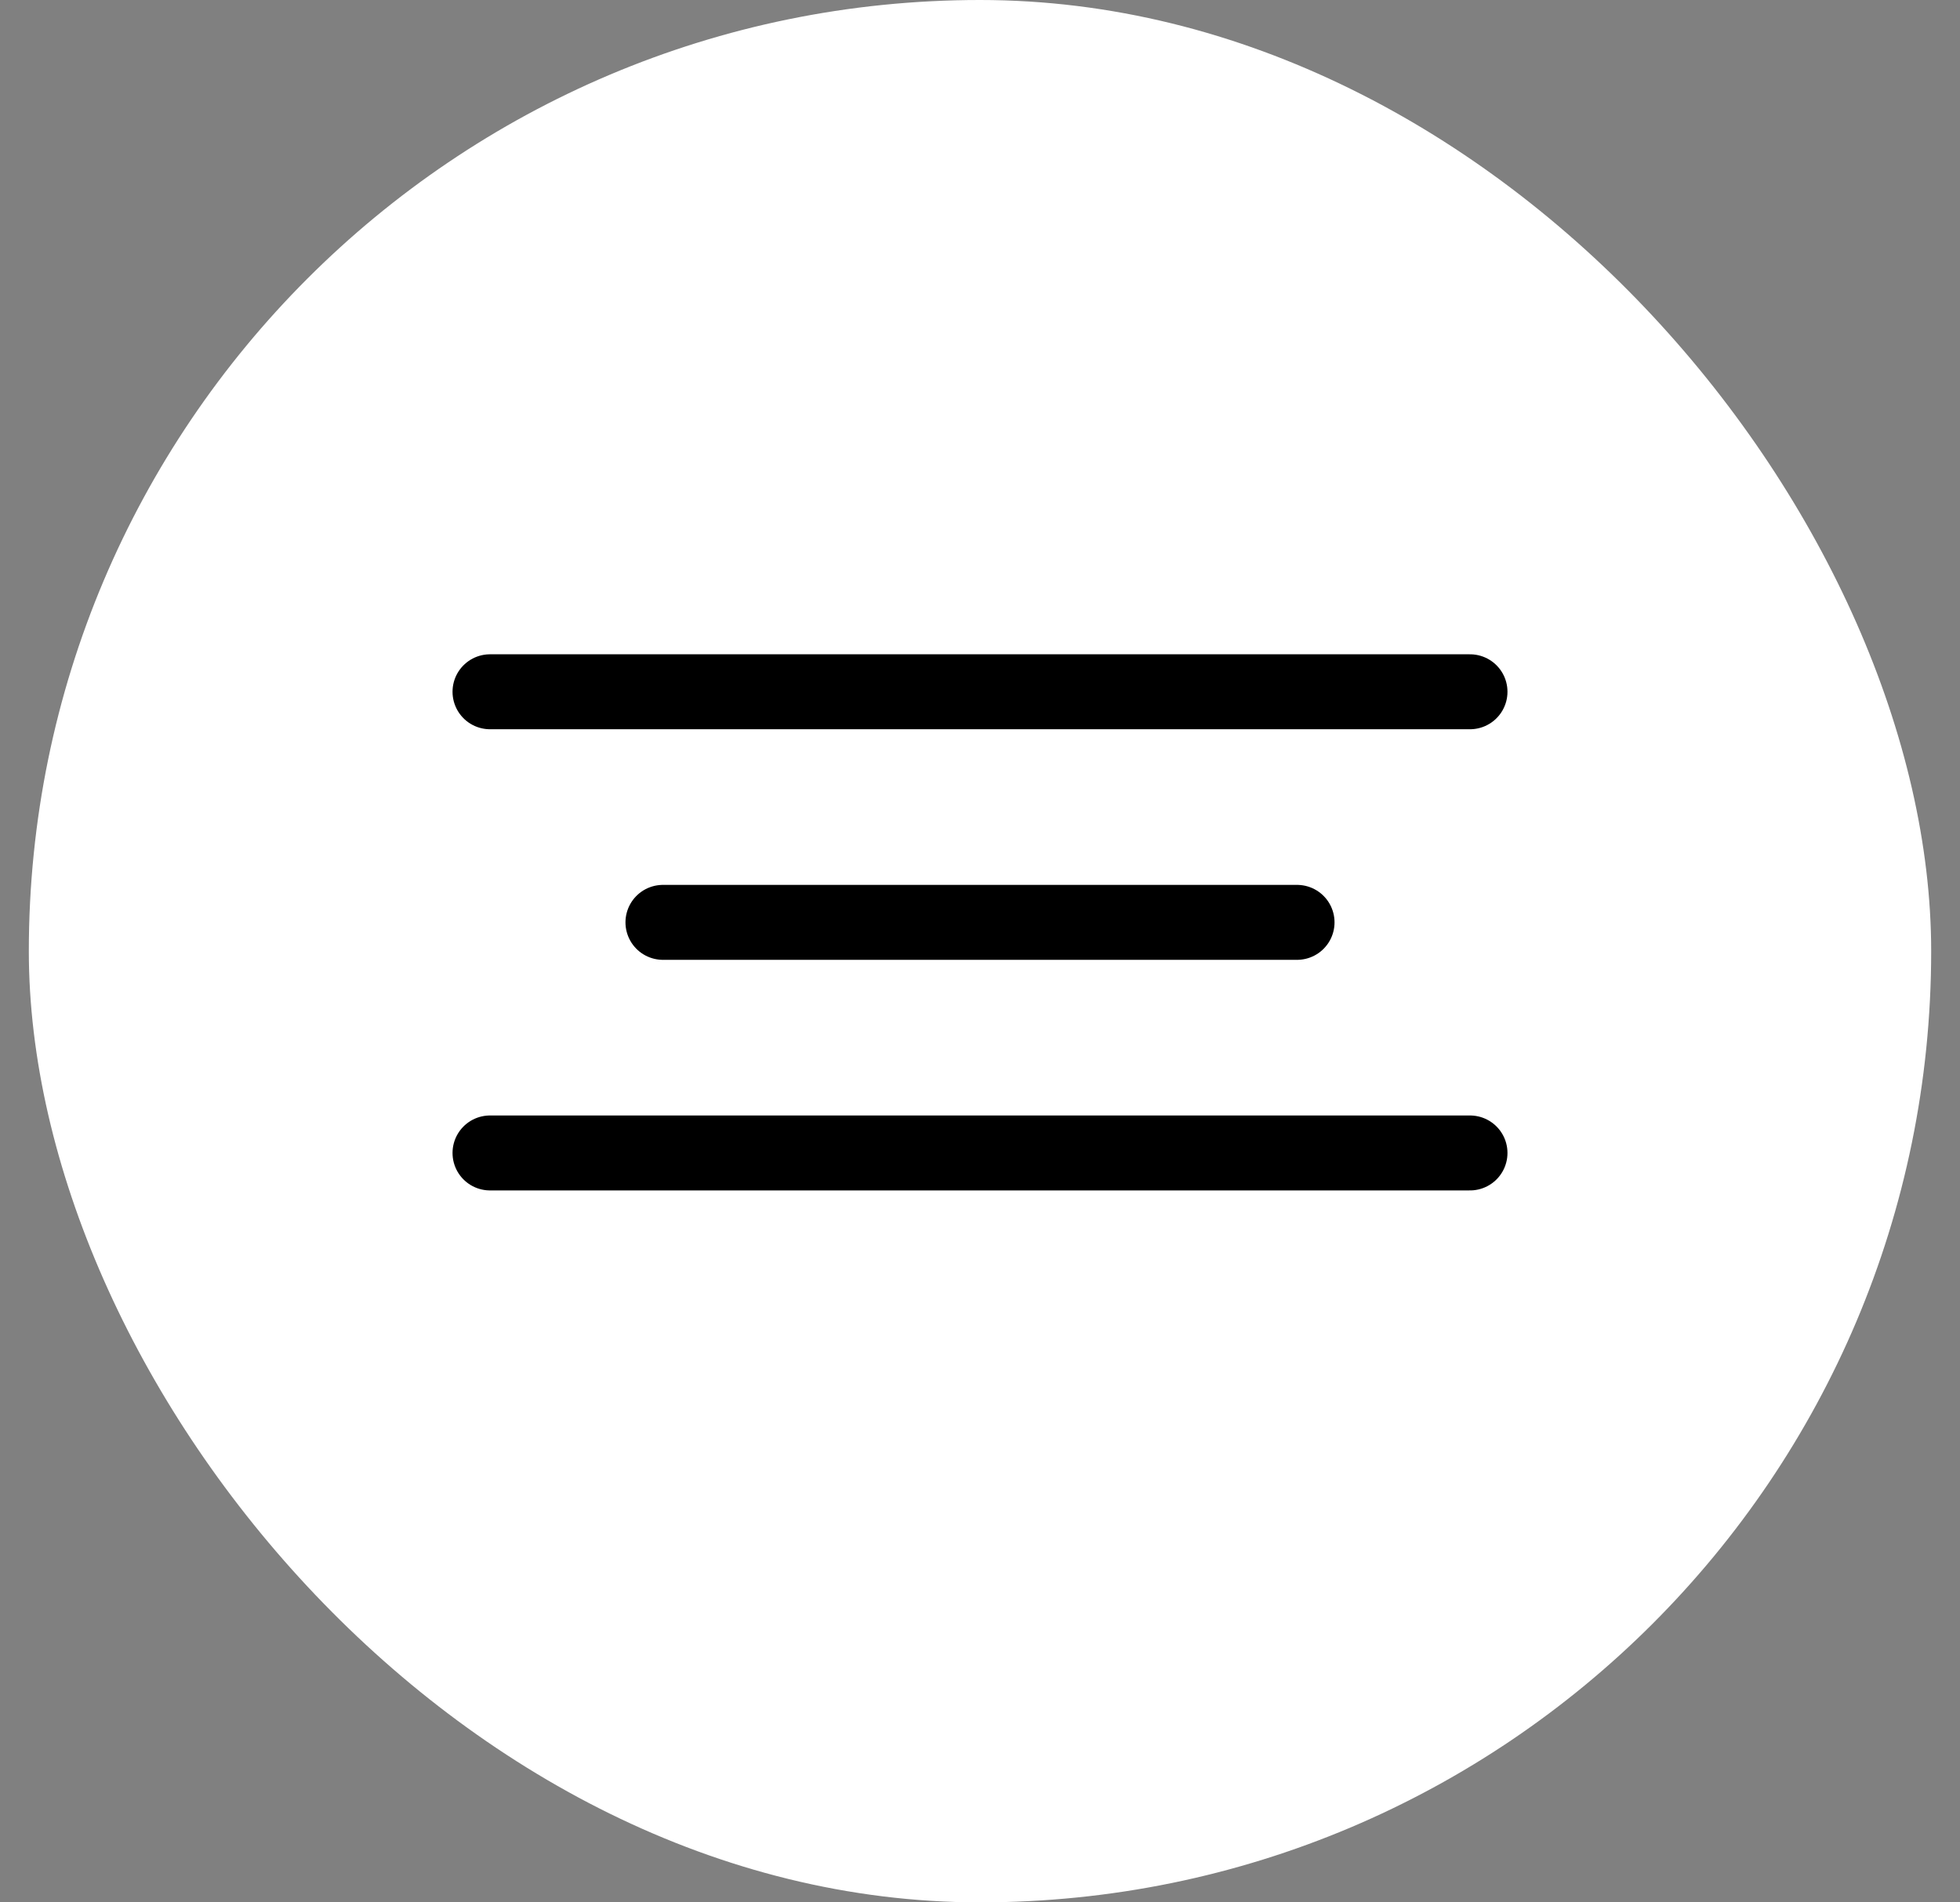 <?xml version="1.0" encoding="UTF-8"?> <svg xmlns="http://www.w3.org/2000/svg" width="34" height="33" viewBox="0 0 34 33" fill="none"><rect x="0" y="0" width="34" height="33" fill="#808080" stroke="none"/> <rect x="0.5" width="33" height="33" rx="16.5" fill="white"></rect> <path d="M8.5 12H25.5" stroke="black" stroke-width="1.3" stroke-linecap="round"></path> <path d="M8.5 20H25.5" stroke="black" stroke-width="1.3" stroke-linecap="round"></path> <path d="M11.5 16L22.5 16" stroke="black" stroke-width="1.3" stroke-linecap="round"></path> </svg> 